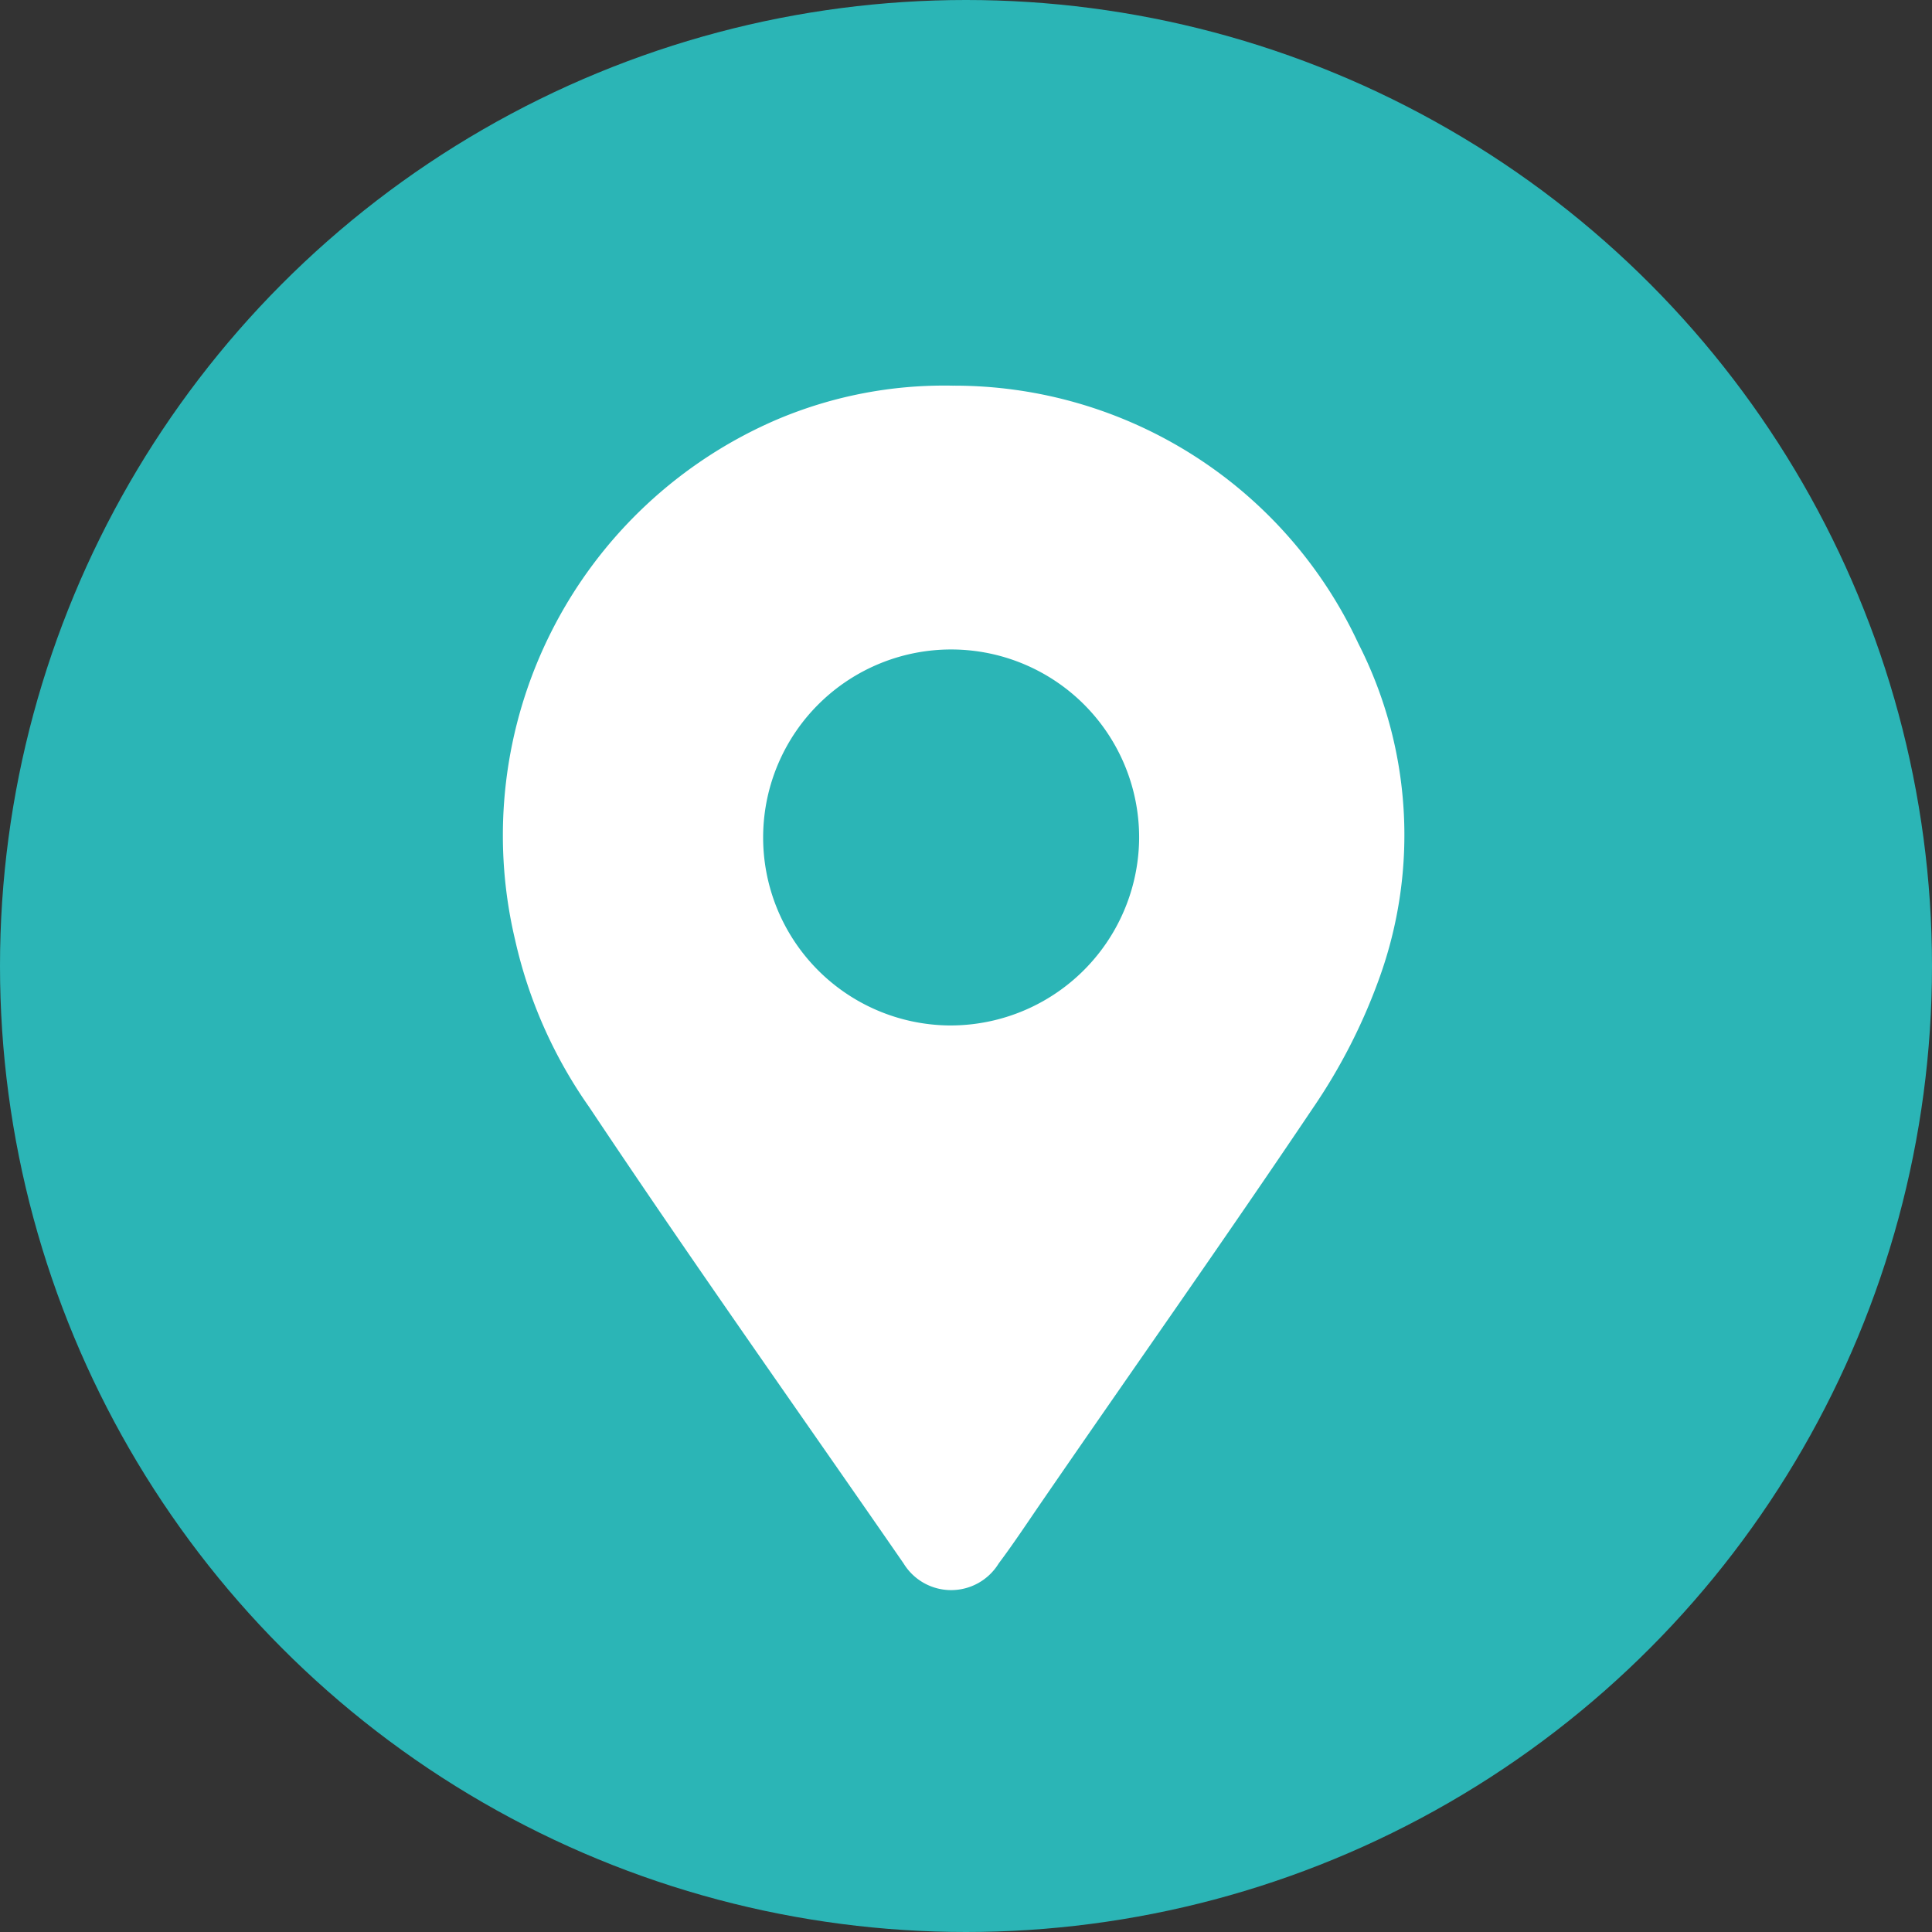 <svg xmlns="http://www.w3.org/2000/svg" viewBox="0 0 26 26"><rect x="0" y="0" width="26" height="26" fill="#333333" stroke="none"/><defs><style>.cls-1{fill:#2bb5b6;}.cls-2{fill:#fff;}</style></defs><g id="Calque_2" data-name="Calque 2"><g id="Content"><g id="Zone_Tabs_Infos_formation" data-name="Zone Tabs Infos formation"><circle class="cls-1" cx="13" cy="13" r="13"></circle><path class="cls-2" d="M12.82,5.19a6,6,0,0,1,5.46,3.47,5.67,5.67,0,0,1,.28,4.51,7.73,7.73,0,0,1-.89,1.74c-1.19,1.77-2.42,3.51-3.63,5.27-.2.29-.39.58-.6.86a.75.75,0,0,1-1.28,0C10.75,19,9.33,17,7.93,14.9a6.31,6.31,0,0,1-1-2.26,6.09,6.09,0,0,1,3.54-7A5.76,5.76,0,0,1,12.82,5.19Zm2.51,6.09a2.53,2.53,0,1,0-2.57,2.52A2.54,2.54,0,0,0,15.33,11.28Z"></path></g></g></g></svg>